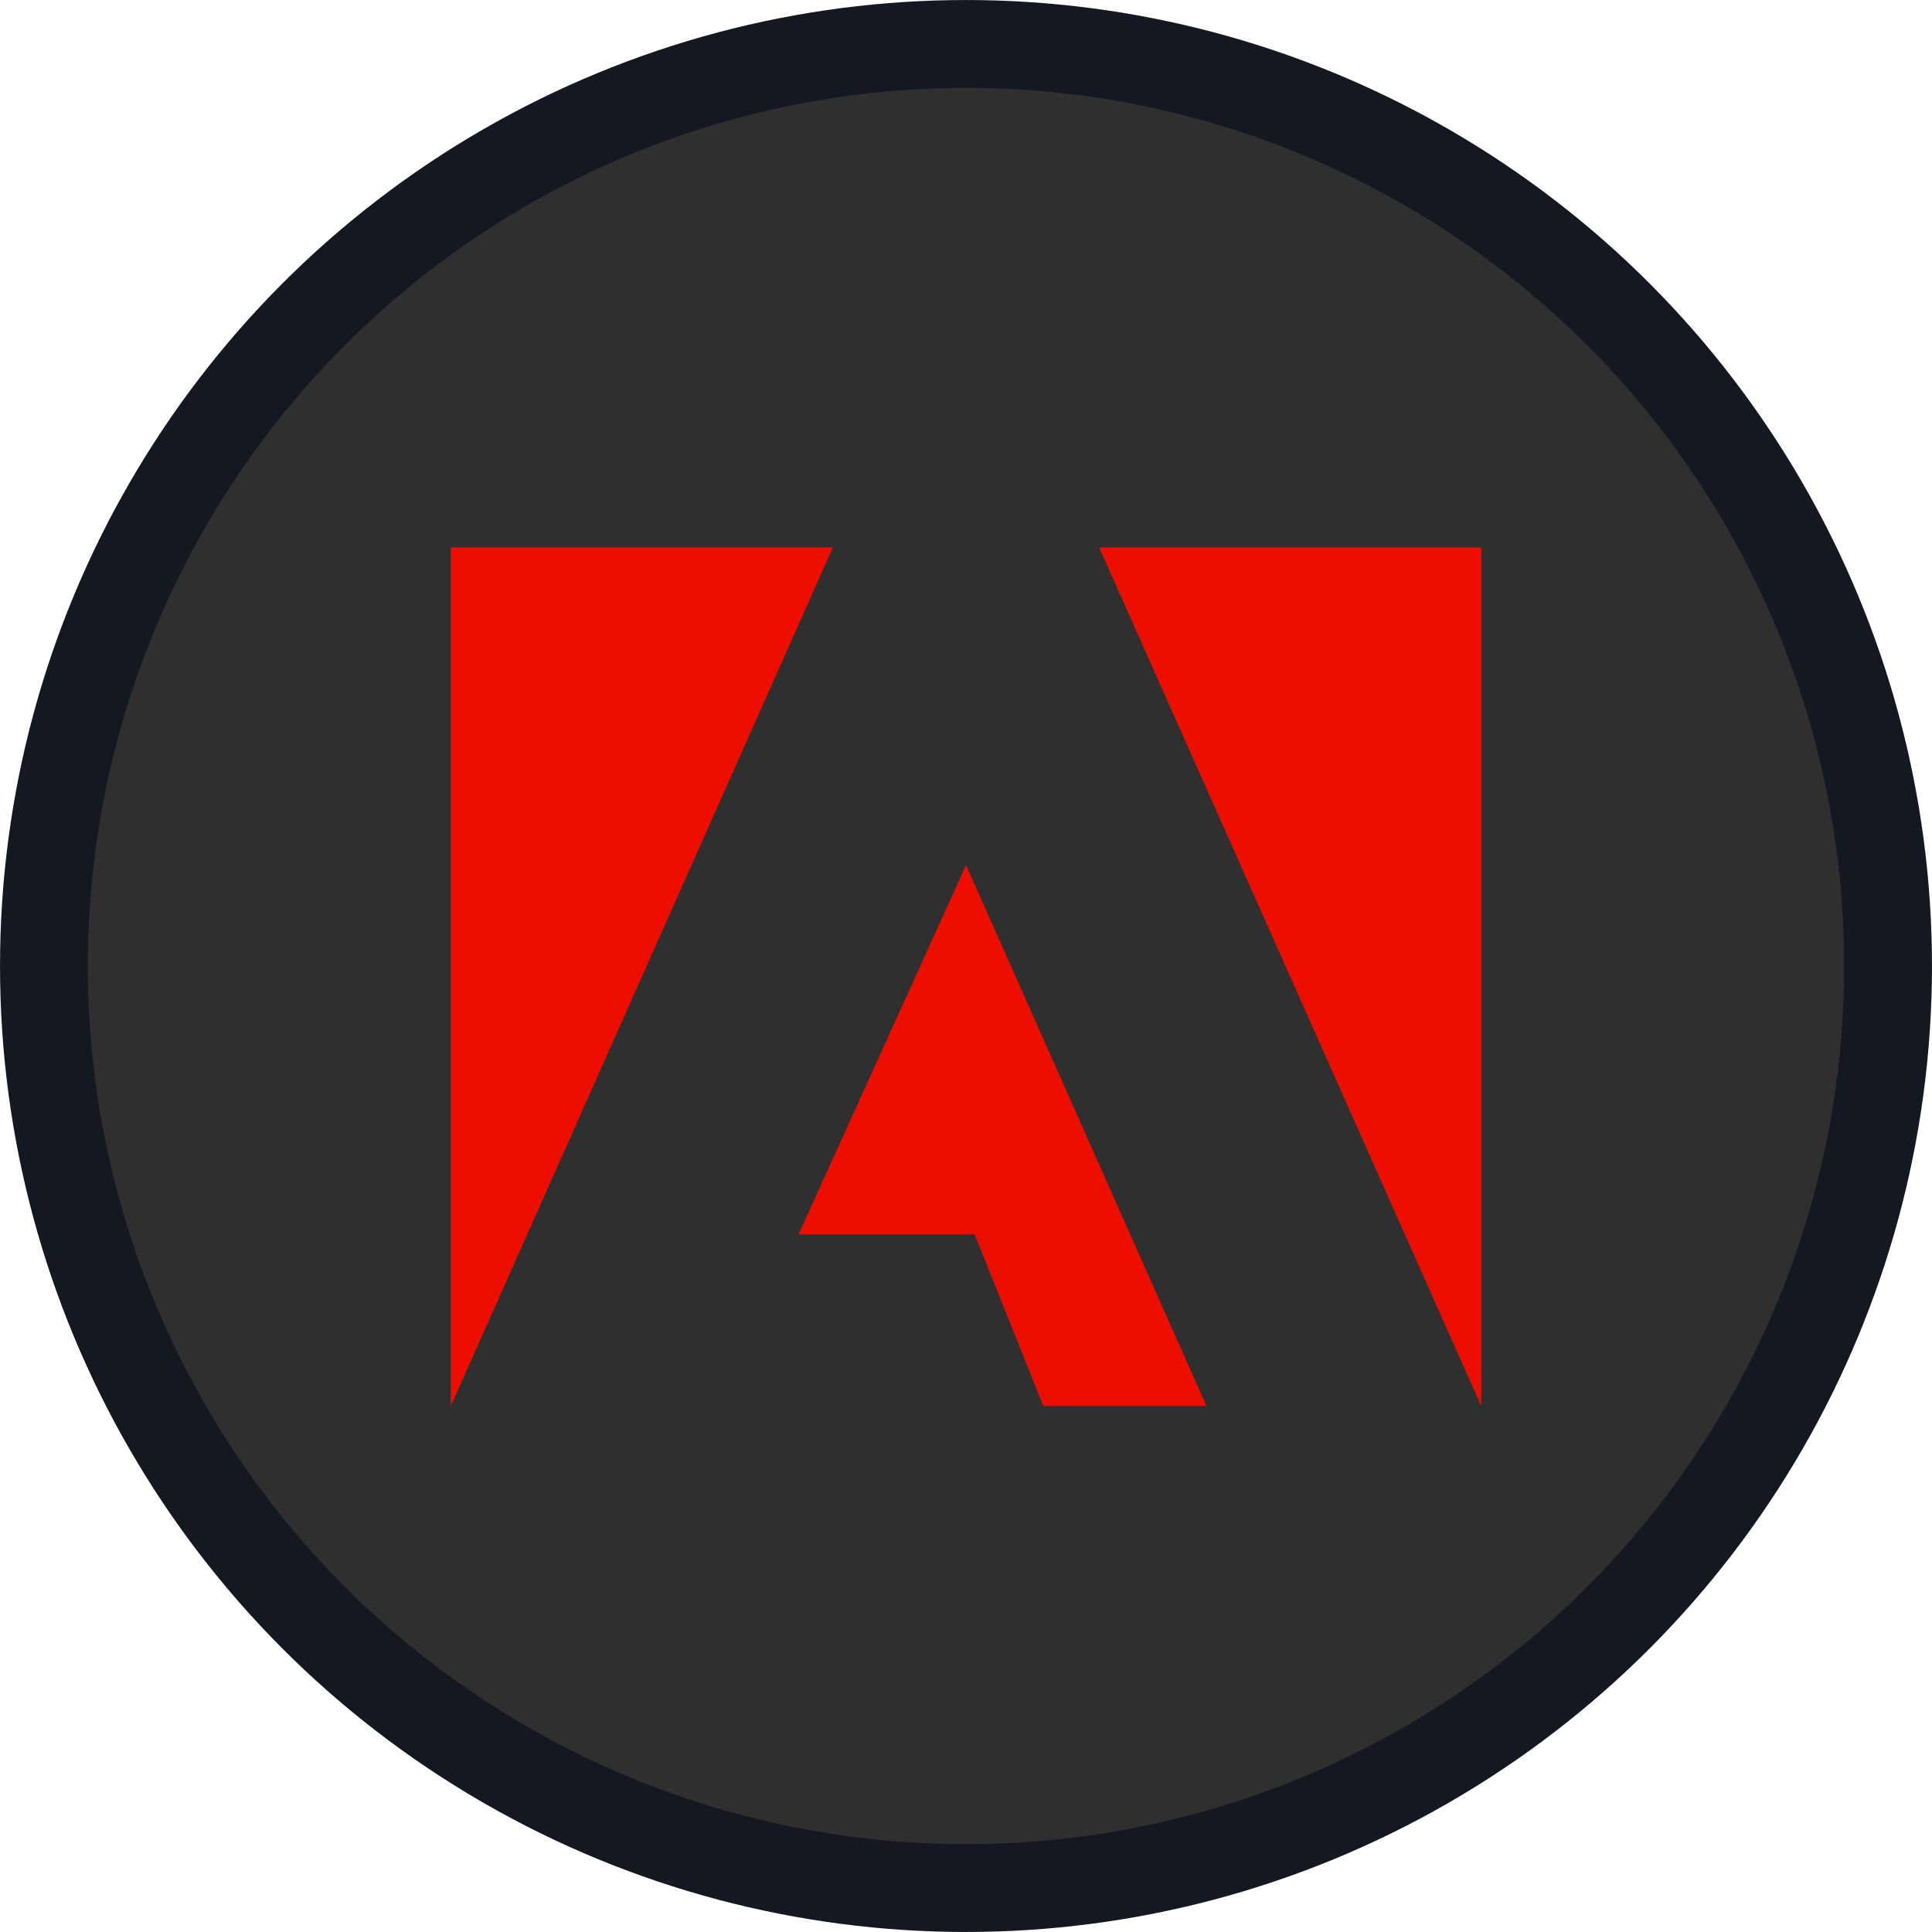 <svg width="60" height="60" viewBox="0 0 60 60" fill="none" xmlns="http://www.w3.org/2000/svg">
<circle cx="30" cy="30" r="28.636" fill="#2F2F2F" stroke="#141820" stroke-width="2.727"/>
<path d="M32.401 43.664H37.467L30.001 26.866L24.801 38.333H30.267L32.401 43.664Z" fill="#EE0E01"/>
<path d="M14 17V43.666L25.867 17H14Z" fill="#EE0E01"/>
<path d="M46.001 17H34.135L46.001 43.666V17Z" fill="#EE0E01"/>
</svg>
